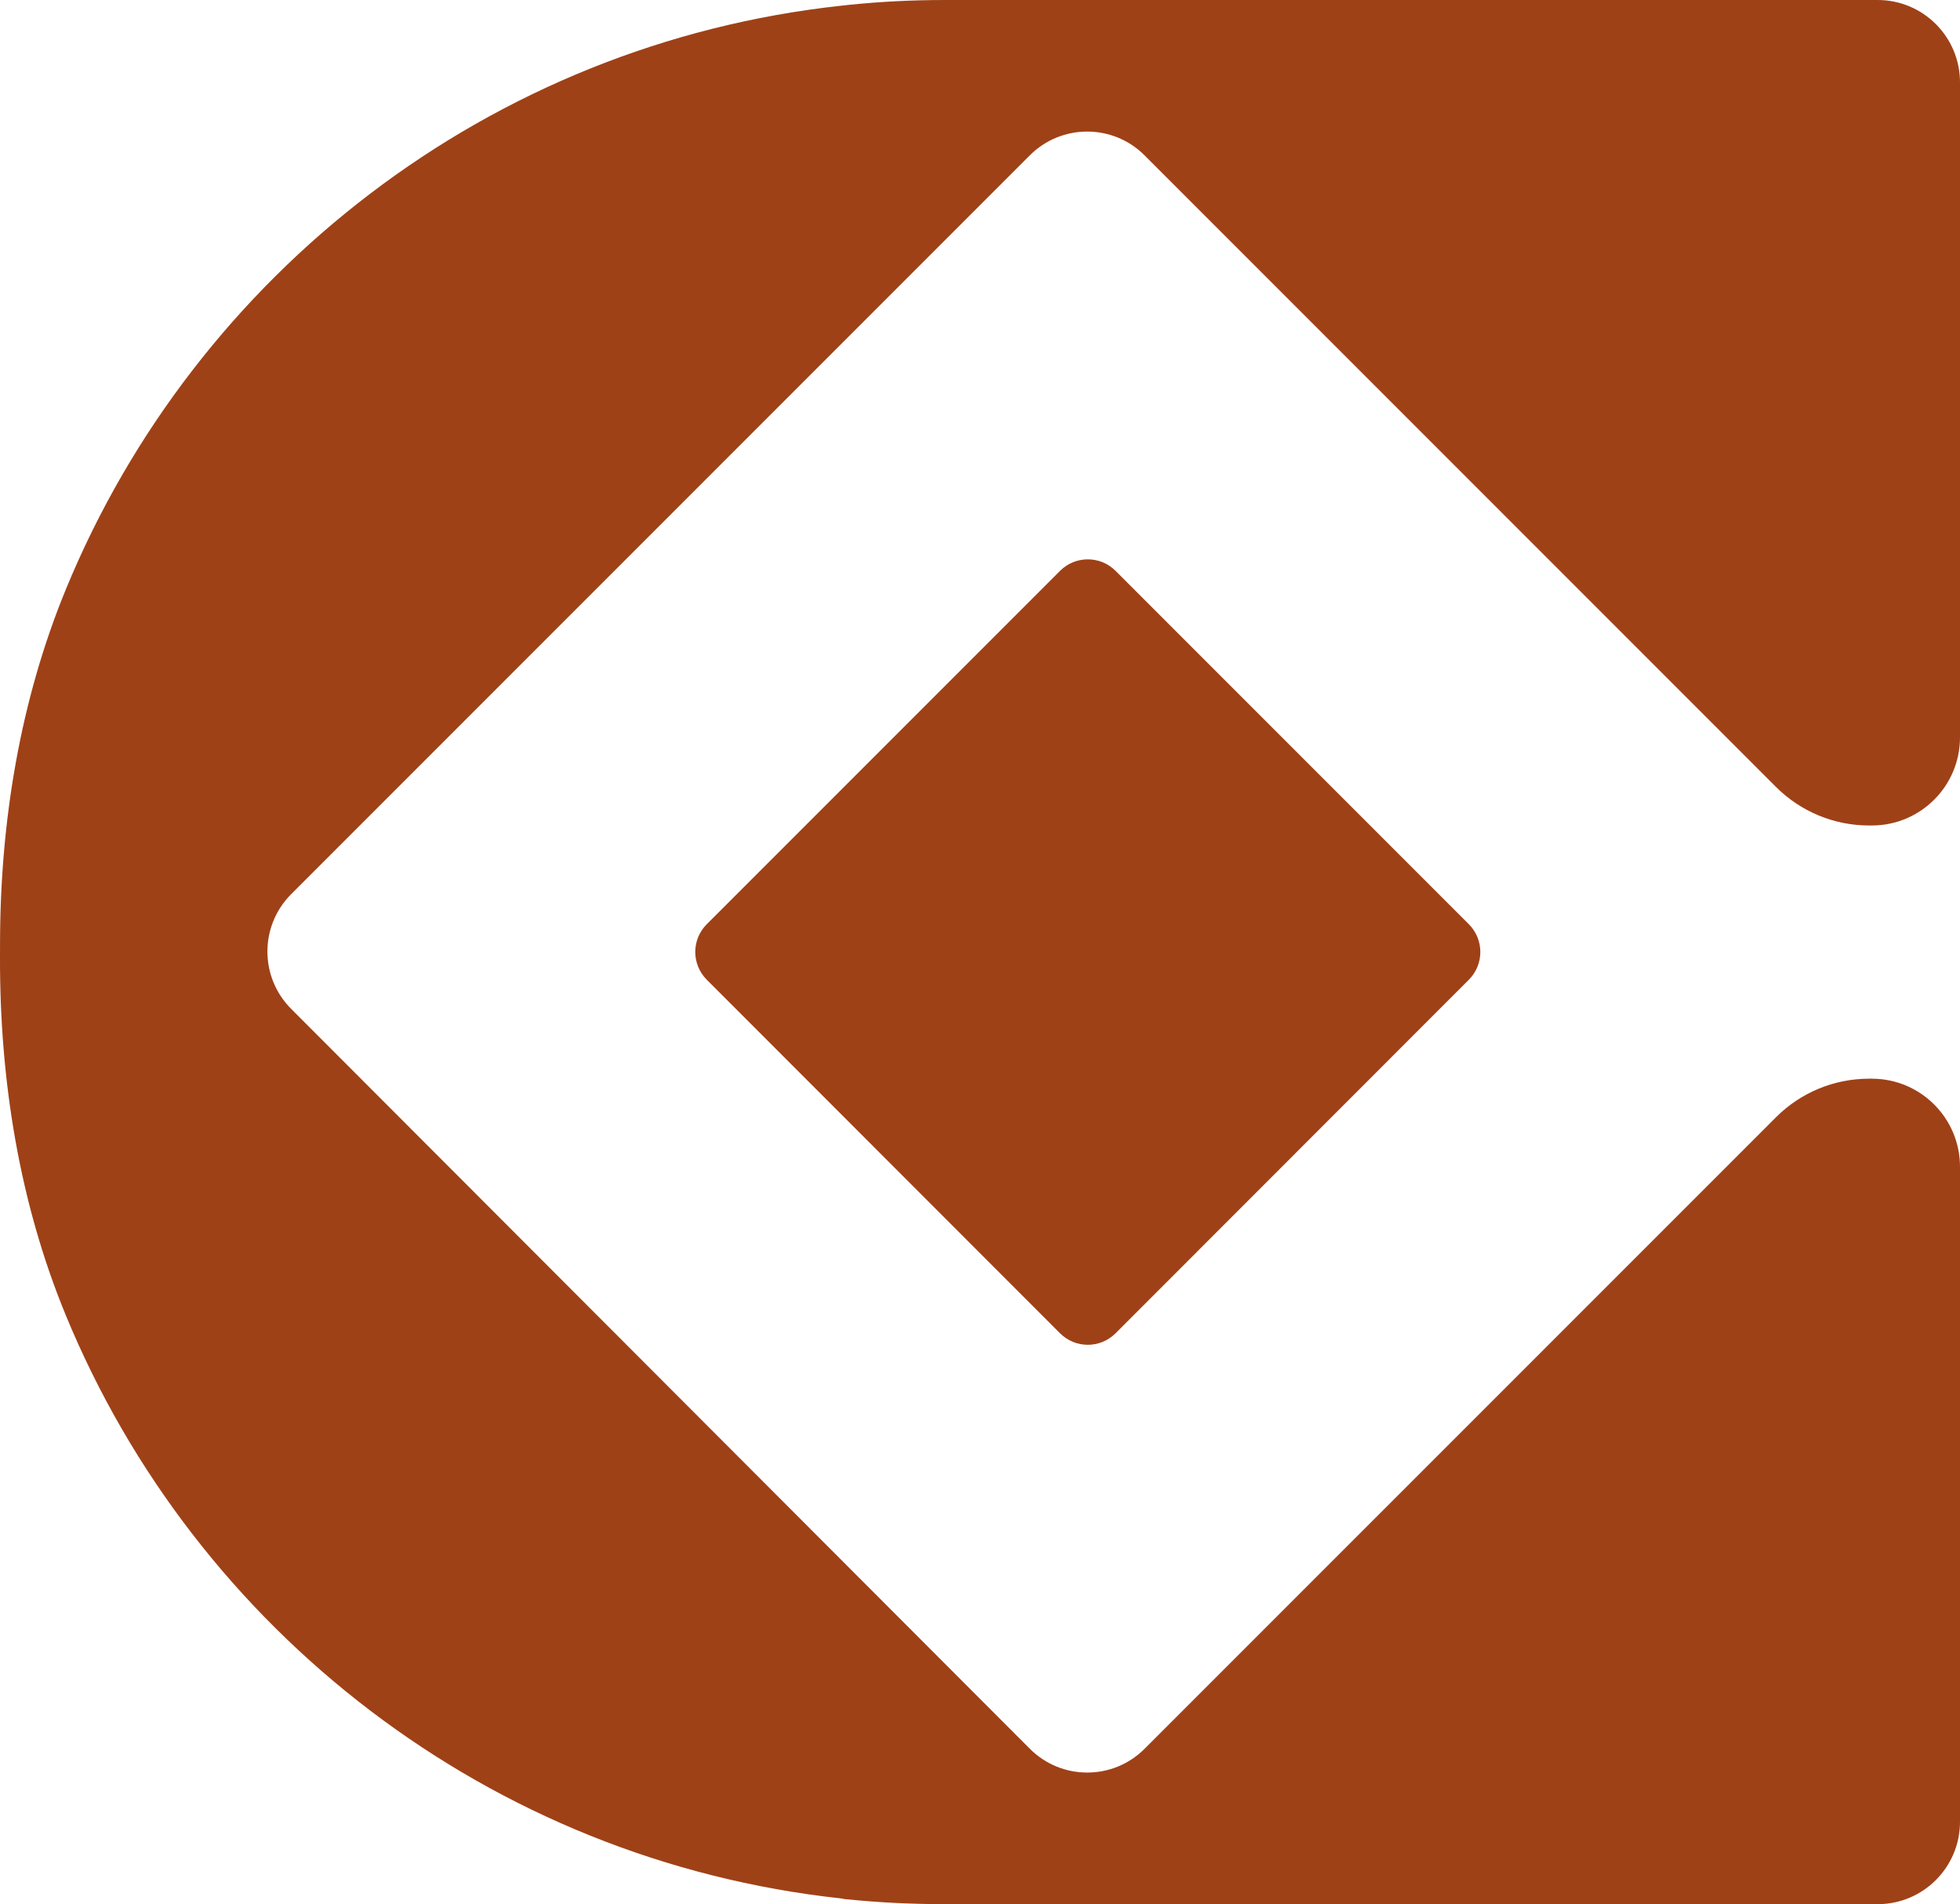 <svg xmlns="http://www.w3.org/2000/svg" version="1.1" xmlns:xlink="http://www.w3.org/1999/xlink" xmlns:svgjs="http://svgjs.dev/svgjs" width="1544.35" height="1500"><svg id="SvgjsSvg1005" xmlns="http://www.w3.org/2000/svg" viewBox="0 0 1544.35 1500">
  <defs>
    <style>
      .cls-1 {
        fill: #9f4117;
      }
    </style>
  </defs>
  <path class="cls-1" d="M1544.35,580.84V64.9C1544.35,29.06,1515.3,0,1479.46,0h-734.89c-25.61,0-50.91,1.28-75.88,3.84-1.92.33-3.84.33-5.76.64C385.84,34.53,154.34,215.7,52.04,463.88,15.73,552,.21,647.32.03,742.62l-.03,11.84c-.18,96.26,15.14,192.64,51.84,281.63,102.33,248.23,334.07,429.41,611.09,459.42,1.28.32,2.88.64,4.16.64,25.29,2.57,51.23,3.85,77.48,3.85h734.89c35.84,0,64.89-29.05,64.89-64.89v-515.94c0-38.35-31.09-69.43-69.43-69.43h-2.25c-27.49,0-53.86,10.92-73.3,30.36l-497.53,497.52c-24.96,24.97-65.45,24.95-90.39-.03L229.39,794.7c-24.92-24.95-24.9-65.39.03-90.32L811.45,122.35c24.95-24.95,65.41-24.95,90.36,0l497.56,497.56c19.44,19.44,45.81,30.36,73.3,30.36h2.25c38.34,0,69.43-31.09,69.43-69.43"></path>
  <path class="cls-1" d="M556.87,771.77l278.37,278.53c12.08,12.08,31.66,12.08,43.74,0l278.38-278.53c12.07-12.08,12.06-31.65-.01-43.72l-278.37-278.37c-12.08-12.08-31.66-12.08-43.73,0l-278.37,278.37c-12.08,12.07-12.08,31.64,0,43.72"></path>
</svg><style>@media (prefers-color-scheme: light) { :root { filter: none; } }
@media (prefers-color-scheme: dark) { :root { filter: none; } }
</style></svg>